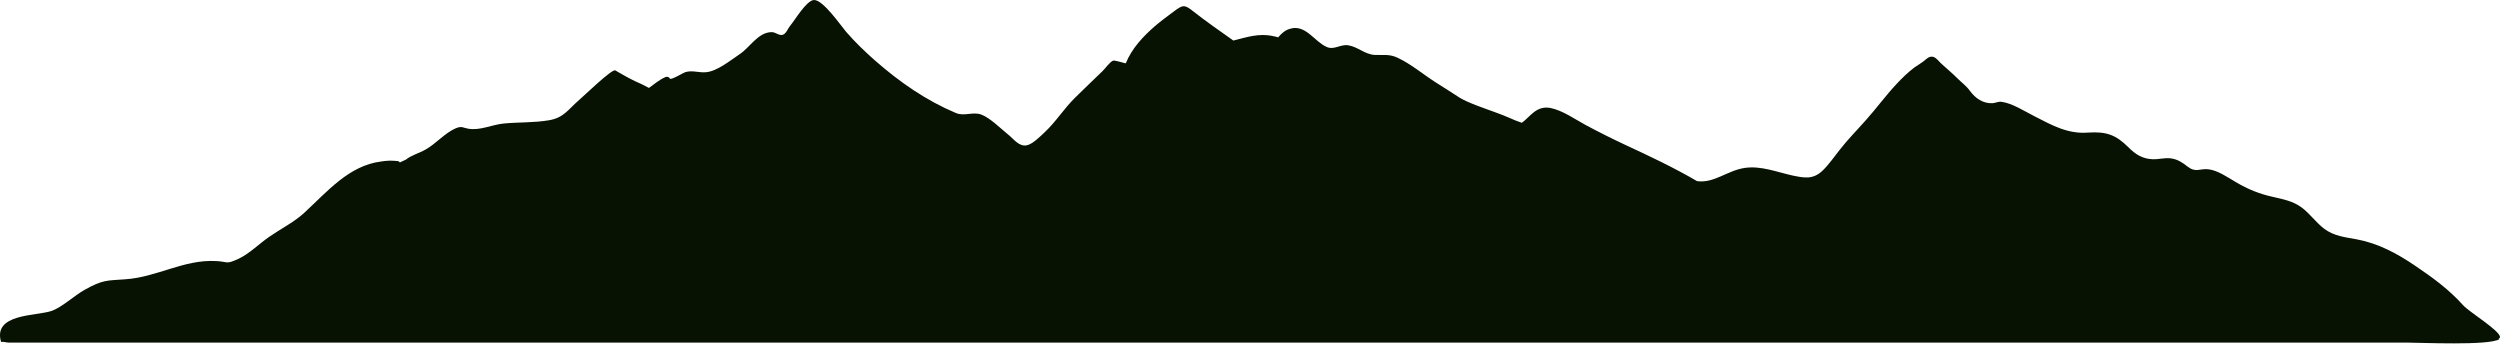 <svg xmlns="http://www.w3.org/2000/svg" width="2630" height="362" viewBox="0 0 2630 362" fill="none"><path d="M856.203 0.007C865.775 -0.472 884.442 26.847 890.186 33.557C899.998 44.82 909.81 54.166 920.339 63.512C947.142 86.996 974.424 105.688 1005.53 118.868C1014.63 122.702 1023.48 117.191 1032.34 120.546C1041.43 123.901 1052.68 135.164 1060.1 141.155C1066.32 145.948 1071.59 154.335 1079.96 152.897C1085.95 151.939 1094.32 143.551 1098.63 139.478C1110.59 128.454 1119.21 114.315 1130.94 102.812C1140.27 93.466 1150.08 84.36 1159.65 75.014C1162.53 72.377 1167.55 64.949 1171.14 63.751C1173.06 63.273 1184.29 66.862 1184.3 66.627C1190.76 50.811 1202.49 38.349 1215.17 27.325C1221.64 21.814 1228.58 16.782 1235.28 11.749C1244.37 5.039 1246.05 4.559 1255.38 11.988C1269.02 22.772 1283.38 32.597 1297.5 42.662C1311.14 39.307 1324.3 34.515 1339.86 38.109C1341.53 38.349 1342.97 38.828 1344.64 39.308C1347.99 35.234 1351.82 31.878 1356.61 30.44C1373.36 24.929 1382.46 43.621 1395.62 49.372C1403.75 52.967 1409.98 46.258 1418.59 47.695C1428.64 49.373 1435.58 57.041 1445.87 57.76C1455.45 58.239 1461.67 56.562 1470.52 60.875C1484.4 67.345 1497.33 78.369 1510.49 86.757C1518.86 92.029 1527.24 97.301 1535.62 102.812C1538.01 104.25 1540.4 105.448 1543.04 106.646C1557.39 113.117 1572.71 117.431 1587.07 123.661C1591.86 125.818 1596.64 127.735 1600.95 129.173C1609.56 123.182 1616.03 110.721 1631.1 113.597C1644.03 116.233 1656.71 125.339 1668.2 131.569C1682.08 138.998 1695.96 145.947 1710.32 152.657C1735.68 164.4 1761.05 176.383 1785.22 190.521C1803.17 193.158 1817.05 179.258 1835.72 176.622C1852.47 174.226 1869.22 180.936 1885.25 184.53C1897.94 187.166 1906.79 189.083 1916.84 179.977C1923.78 173.506 1929.53 164.879 1935.51 157.45C1943.89 146.666 1953.46 137.081 1962.55 126.776C1973.8 114.315 1983.61 100.655 1995.1 88.434C2000.84 82.203 2007.07 76.212 2014.01 70.94C2017.12 68.784 2020.47 66.866 2023.58 64.47C2026.69 62.073 2029.56 58.479 2034.11 59.917C2037.46 61.115 2040.33 65.428 2042.96 67.585C2048.23 72.378 2053.97 77.171 2059 82.203C2063.54 86.756 2068.81 90.591 2072.4 95.623C2078.14 103.531 2086.28 109.043 2096.09 108.563C2099.68 108.324 2101.83 106.647 2105.66 107.126C2116.91 108.564 2130.07 117.191 2140.12 122.224C2158.79 131.809 2175.3 141.155 2196.6 139.478C2215.75 138.279 2225.8 141.635 2239.2 155.055C2246.62 162.483 2253.8 167.036 2264.57 167.516C2270.79 167.755 2277.25 165.838 2283.47 166.557C2290.65 167.515 2295.44 170.631 2300.94 174.944C2310.04 182.133 2313.87 177.101 2322.96 178.06C2332.77 179.018 2343.78 186.687 2351.92 191.479C2364.84 199.148 2377.29 204.181 2391.88 207.296C2402.17 209.692 2412.22 211.61 2421.08 218.08C2429.93 224.55 2436.16 233.896 2445.01 240.606C2455.54 248.515 2467.03 249.473 2479.71 251.869C2502.45 256.183 2522.31 266.967 2541.22 279.907C2559.4 292.129 2576.63 304.83 2591.23 321.126C2597.93 328.555 2630 347.725 2630 354.675C2630 355.394 2628.56 356.593 2628.56 356.593L2629.28 356.832C2618.51 363.782 2546.24 360.427 2533.08 360.427H9.269C6.637 360.427 4.004 359.229 1.132 359.708C-7.722 329.753 37.748 332.628 54.26 327.116C64.79 323.522 78.432 310.821 88.722 305.069C108.106 294.286 111.696 295.244 131.798 293.807C165.063 291.65 193.541 272.718 227.285 274.635C241.165 275.354 237.097 278.47 250.977 272.239C262.225 266.967 272.993 256.183 283.044 249.233C296.685 239.887 309.848 233.417 320.377 223.592C344.309 201.545 367.044 174.226 400.788 169.912C407.249 168.954 411.078 168.714 418.018 169.433C419.215 169.433 420.172 170.151 420.651 170.87C422.565 169.912 424.719 168.954 426.873 167.995C432.855 163.202 440.754 161.284 447.455 157.45C458.463 151.459 467.796 139.956 479.522 134.924C485.983 132.288 486.941 134.445 492.684 135.403C505.128 137.56 517.574 131.09 530.257 129.892C546.052 128.454 561.607 129.173 577.402 126.537C593.196 123.901 597.504 115.274 609.23 105.209C614.256 100.895 643.931 72.138 647.282 74.056C656.376 79.328 664.992 84.36 674.803 88.434C677.196 89.632 680.067 91.07 682.7 92.508C688.443 88.434 693.23 84.121 699.691 81.245C701.366 80.287 703.76 80.766 704.717 82.683C705.675 84.599 718.595 76.692 720.75 75.973C728.409 73.576 734.871 76.692 742.768 75.973C754.255 75.014 768.135 63.751 777.708 57.28C788.716 50.331 797.331 33.796 811.929 33.796C815.758 33.796 819.588 37.63 823.177 36.672C827.006 35.713 828.683 30.201 831.076 27.325C836.341 21.094 848.305 0.487 856.203 0.007Z" fill="#071202"></path></svg>
